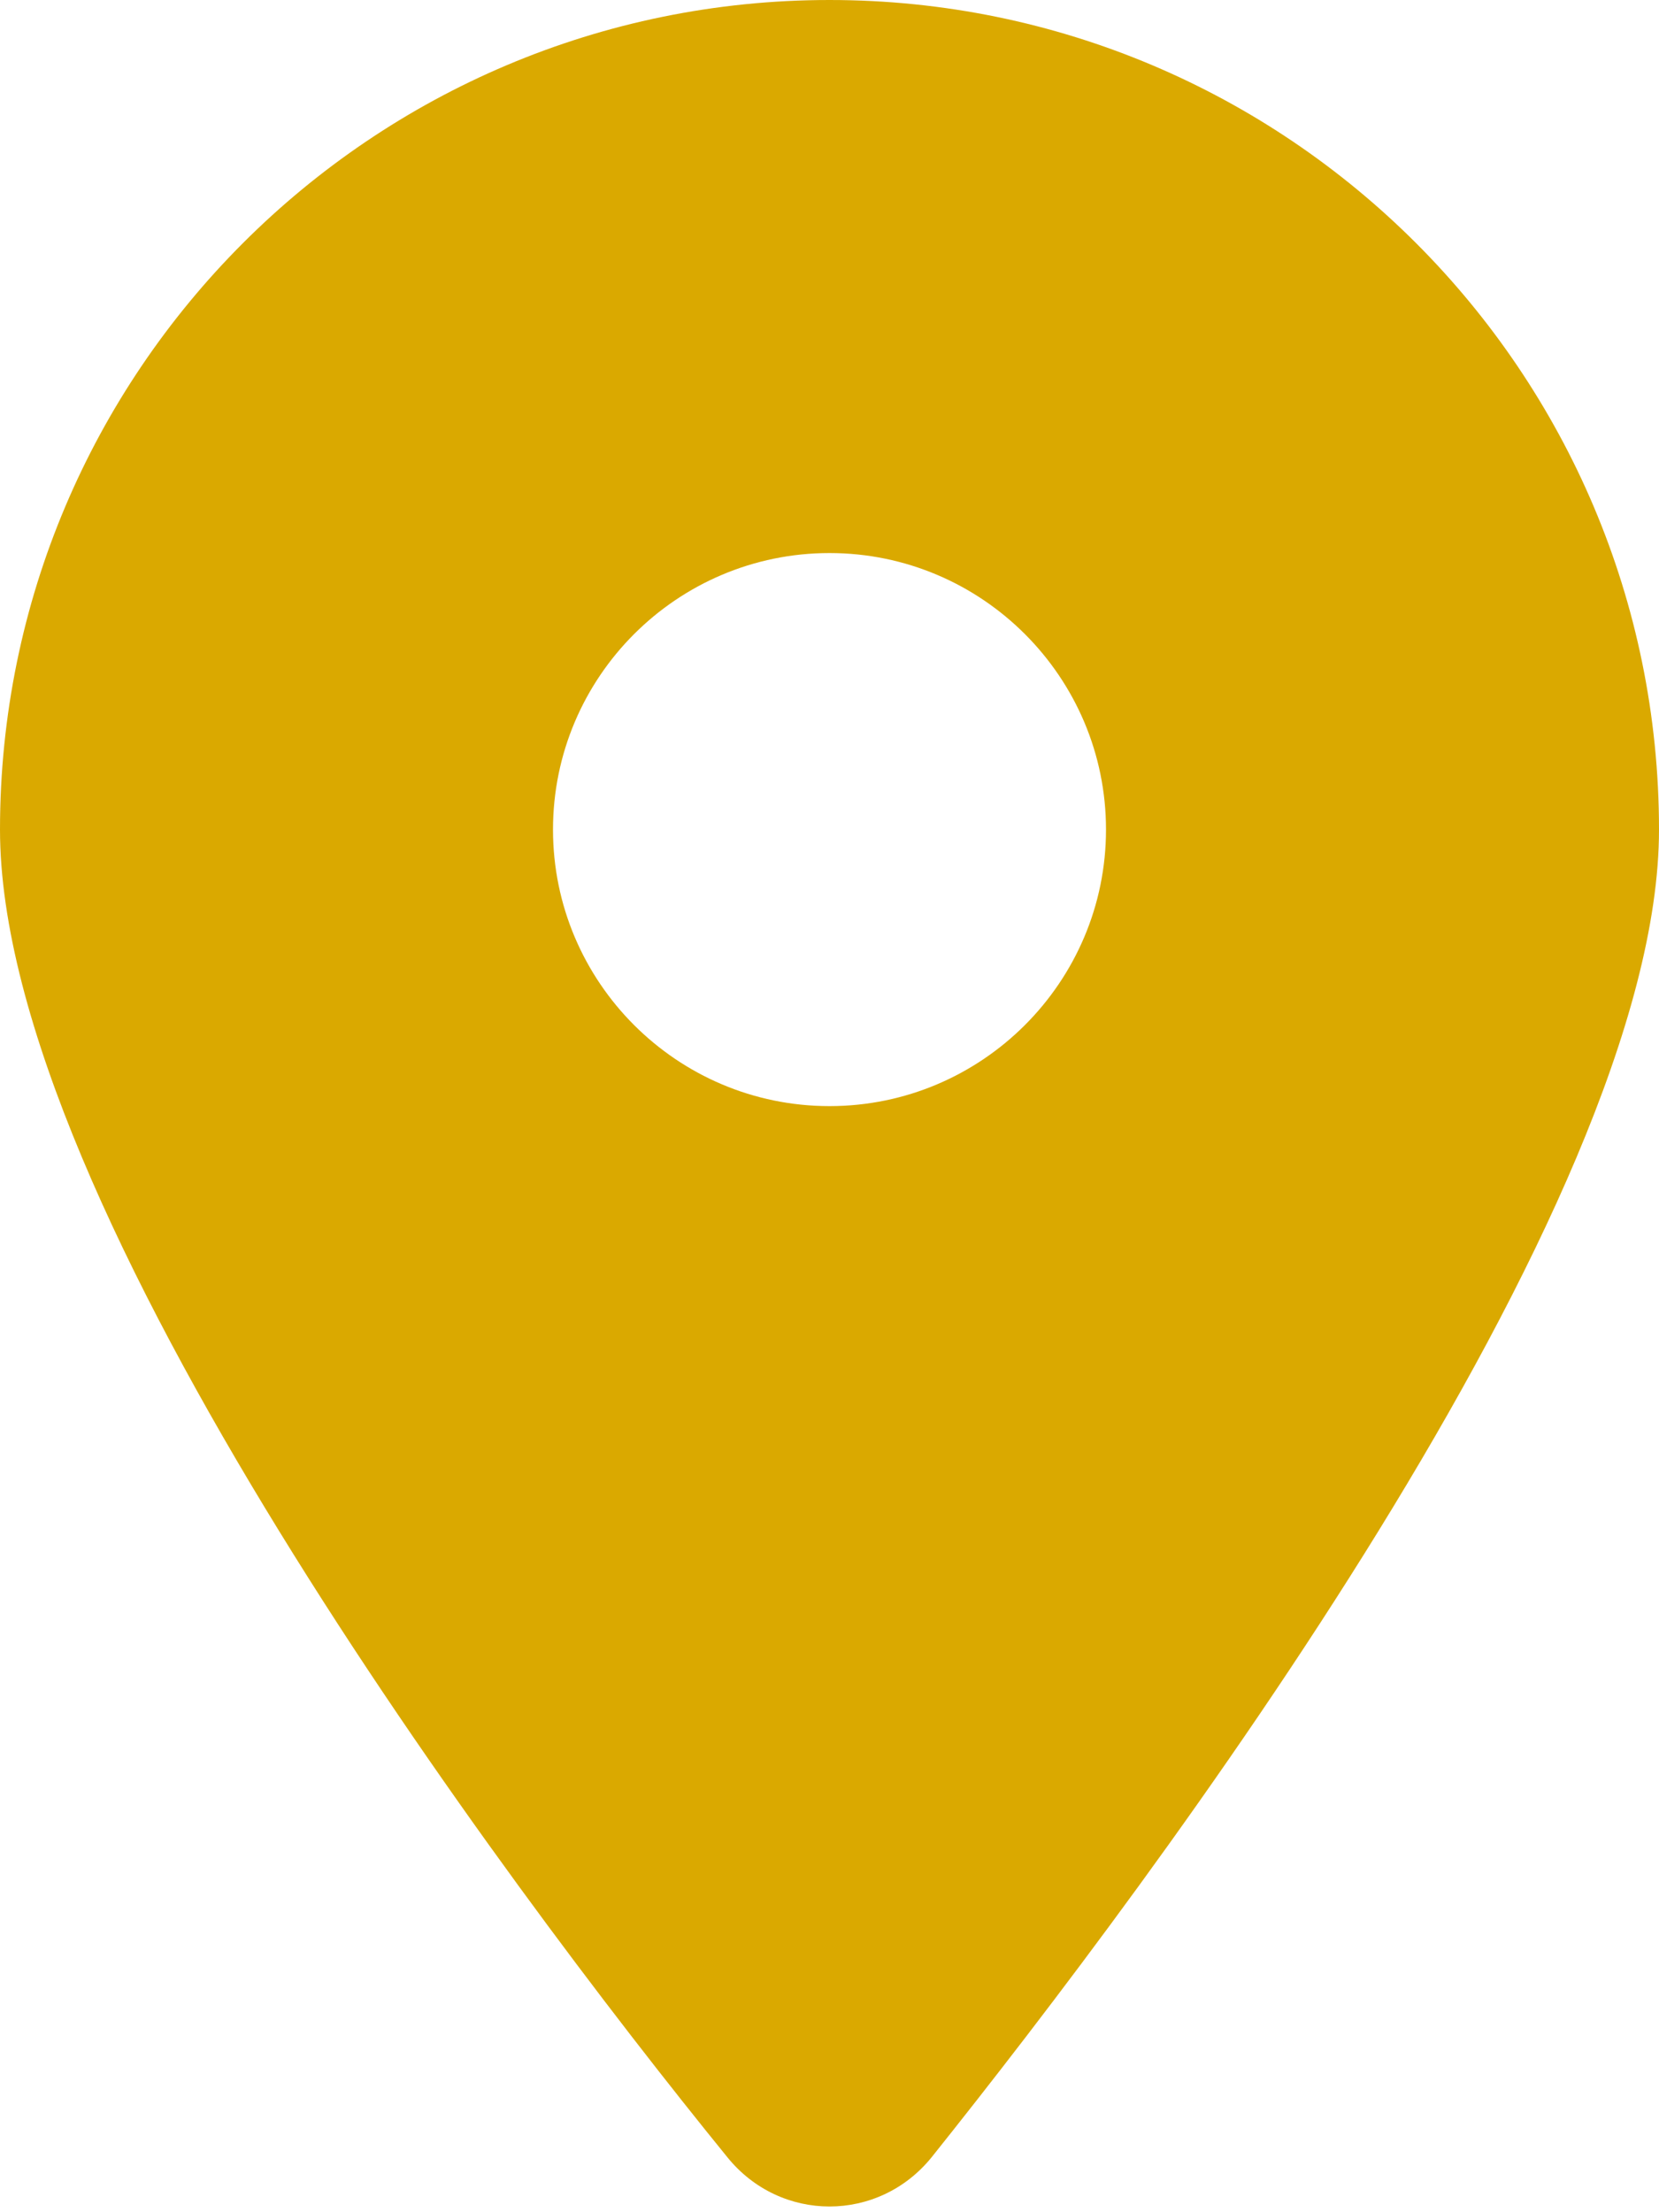 <?xml version="1.0" encoding="utf-8"?>
<!-- Generator: Adobe Illustrator 26.3.1, SVG Export Plug-In . SVG Version: 6.00 Build 0)  -->
<svg version="1.1" id="Layer_1" xmlns="http://www.w3.org/2000/svg" xmlns:xlink="http://www.w3.org/1999/xlink" x="0px" y="0px"
	 viewBox="0 0 384 512" style="enable-background:new 0 0 384 512;" xml:space="preserve">
<style type="text/css">
	.st0{fill:#DAA900;}
</style>
<path class="st0" d="M168.3,499.2C116.1,435,0,279.4,0,192C0,86,86,0,192,0c106,0,192,86,192,192c0,87.4-117,243-168.3,307.2
	C203.4,514.5,180.6,514.5,168.3,499.2L168.3,499.2z M192,256c35.3,0,64-28.7,64-64s-28.7-64-64-64s-64,28.7-64,64S156.7,256,192,256
	z"/>
</svg>
